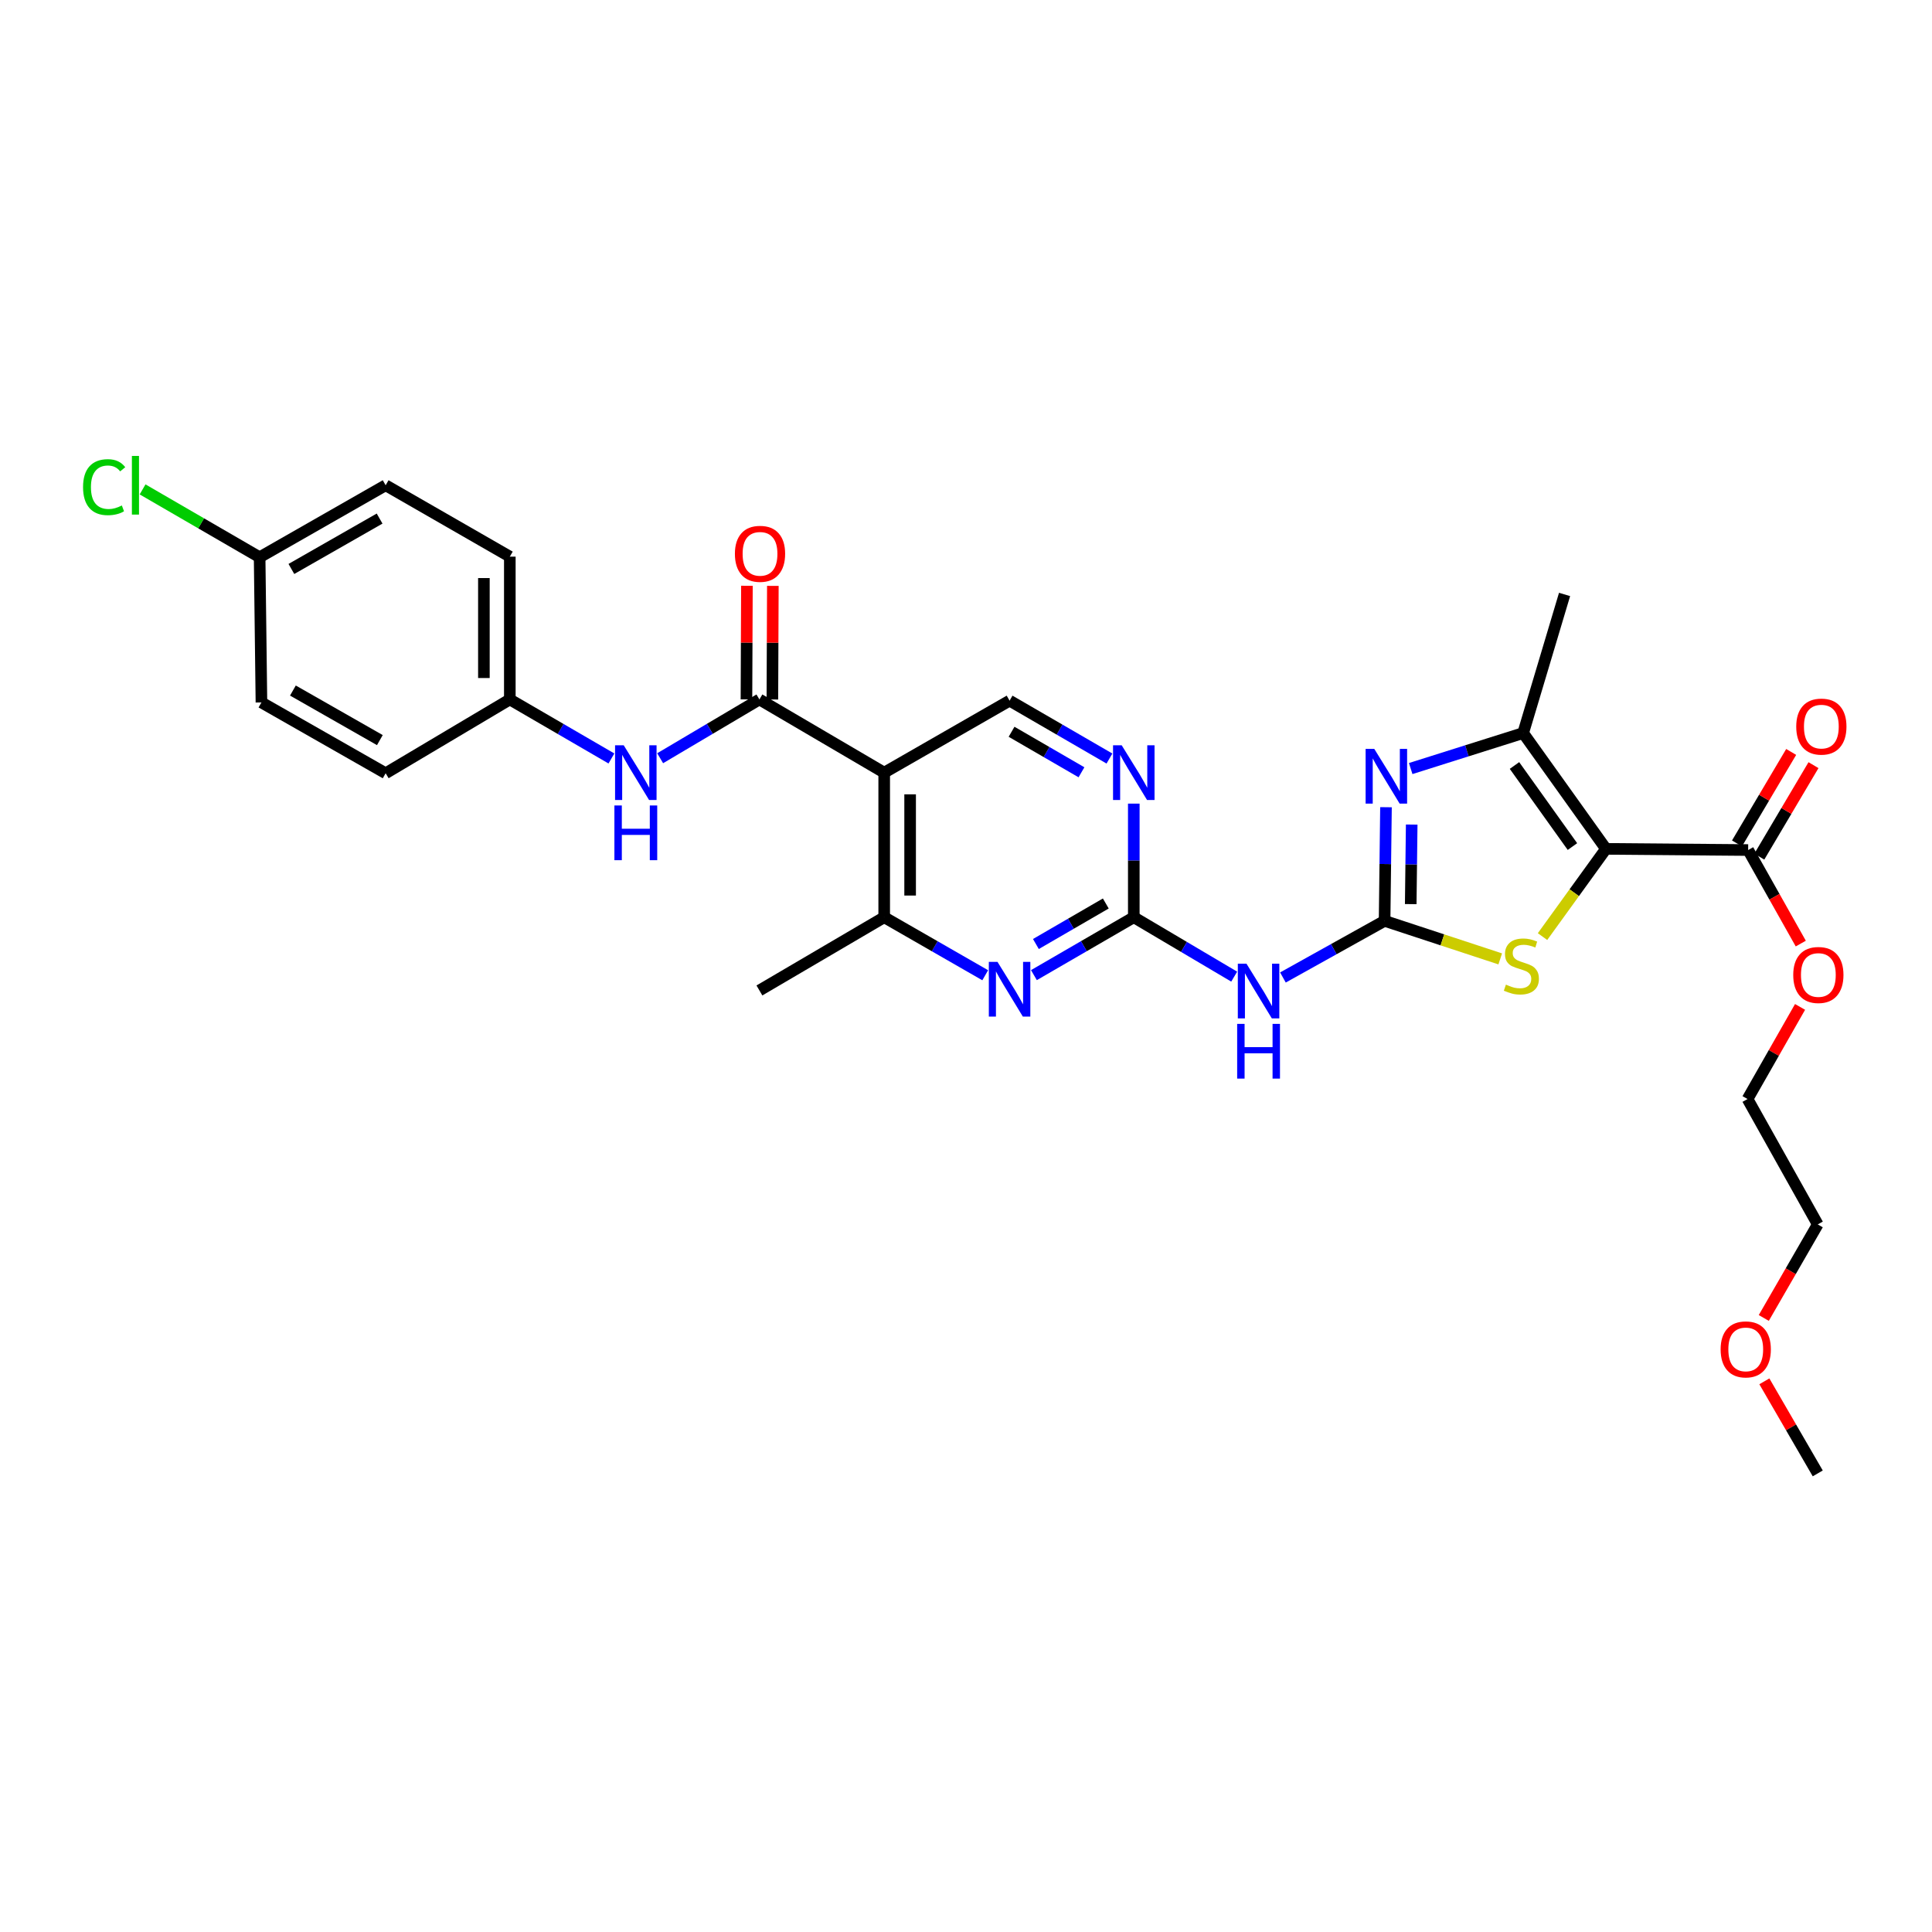 <?xml version='1.0' encoding='iso-8859-1'?>
<svg version='1.1' baseProfile='full'
              xmlns='http://www.w3.org/2000/svg'
                      xmlns:rdkit='http://www.rdkit.org/xml'
                      xmlns:xlink='http://www.w3.org/1999/xlink'
                  xml:space='preserve'
width='1000px' height='1000px' viewBox='0 0 1000 1000'>
<!-- END OF HEADER -->
<rect style='opacity:1.0;fill:#FFFFFF;stroke:none' width='1000' height='1000' x='0' y='0'> </rect>
<path class='bond-2' d='M 831.239,439.368 L 814.823,462.073' style='fill:none;fill-rule:evenodd;stroke:#000000;stroke-width:6px;stroke-linecap:butt;stroke-linejoin:miter;stroke-opacity:1' />
<path class='bond-2' d='M 814.823,462.073 L 798.408,484.778' style='fill:none;fill-rule:evenodd;stroke:#CCCC00;stroke-width:6px;stroke-linecap:butt;stroke-linejoin:miter;stroke-opacity:1' />
<path class='bond-3' d='M 831.239,439.368 L 788.384,379.426' style='fill:none;fill-rule:evenodd;stroke:#000000;stroke-width:6px;stroke-linecap:butt;stroke-linejoin:miter;stroke-opacity:1' />
<path class='bond-3' d='M 813.894,438.181 L 783.896,396.222' style='fill:none;fill-rule:evenodd;stroke:#000000;stroke-width:6px;stroke-linecap:butt;stroke-linejoin:miter;stroke-opacity:1' />
<path class='bond-9' d='M 831.239,439.368 L 904.839,439.979' style='fill:none;fill-rule:evenodd;stroke:#000000;stroke-width:6px;stroke-linecap:butt;stroke-linejoin:miter;stroke-opacity:1' />
<path class='bond-0' d='M 716.663,476.63 L 746.59,486.476' style='fill:none;fill-rule:evenodd;stroke:#000000;stroke-width:6px;stroke-linecap:butt;stroke-linejoin:miter;stroke-opacity:1' />
<path class='bond-0' d='M 746.59,486.476 L 776.517,496.321' style='fill:none;fill-rule:evenodd;stroke:#CCCC00;stroke-width:6px;stroke-linecap:butt;stroke-linejoin:miter;stroke-opacity:1' />
<path class='bond-7' d='M 716.663,476.63 L 690.352,491.288' style='fill:none;fill-rule:evenodd;stroke:#000000;stroke-width:6px;stroke-linecap:butt;stroke-linejoin:miter;stroke-opacity:1' />
<path class='bond-7' d='M 690.352,491.288 L 664.041,505.945' style='fill:none;fill-rule:evenodd;stroke:#0000FF;stroke-width:6px;stroke-linecap:butt;stroke-linejoin:miter;stroke-opacity:1' />
<path class='bond-30' d='M 716.663,476.63 L 717.023,447.219' style='fill:none;fill-rule:evenodd;stroke:#000000;stroke-width:6px;stroke-linecap:butt;stroke-linejoin:miter;stroke-opacity:1' />
<path class='bond-30' d='M 717.023,447.219 L 717.383,417.809' style='fill:none;fill-rule:evenodd;stroke:#0000FF;stroke-width:6px;stroke-linecap:butt;stroke-linejoin:miter;stroke-opacity:1' />
<path class='bond-30' d='M 730.19,467.971 L 730.442,447.384' style='fill:none;fill-rule:evenodd;stroke:#000000;stroke-width:6px;stroke-linecap:butt;stroke-linejoin:miter;stroke-opacity:1' />
<path class='bond-30' d='M 730.442,447.384 L 730.694,426.796' style='fill:none;fill-rule:evenodd;stroke:#0000FF;stroke-width:6px;stroke-linecap:butt;stroke-linejoin:miter;stroke-opacity:1' />
<path class='bond-1' d='M 730.176,397.801 L 759.28,388.613' style='fill:none;fill-rule:evenodd;stroke:#0000FF;stroke-width:6px;stroke-linecap:butt;stroke-linejoin:miter;stroke-opacity:1' />
<path class='bond-1' d='M 759.28,388.613 L 788.384,379.426' style='fill:none;fill-rule:evenodd;stroke:#000000;stroke-width:6px;stroke-linecap:butt;stroke-linejoin:miter;stroke-opacity:1' />
<path class='bond-19' d='M 788.384,379.426 L 809.819,307.681' style='fill:none;fill-rule:evenodd;stroke:#000000;stroke-width:6px;stroke-linecap:butt;stroke-linejoin:miter;stroke-opacity:1' />
<path class='bond-4' d='M 457.659,399.921 L 522.559,362.658' style='fill:none;fill-rule:evenodd;stroke:#000000;stroke-width:6px;stroke-linecap:butt;stroke-linejoin:miter;stroke-opacity:1' />
<path class='bond-5' d='M 457.659,399.921 L 393.072,362.032' style='fill:none;fill-rule:evenodd;stroke:#000000;stroke-width:6px;stroke-linecap:butt;stroke-linejoin:miter;stroke-opacity:1' />
<path class='bond-31' d='M 457.659,399.921 L 457.659,474.759' style='fill:none;fill-rule:evenodd;stroke:#000000;stroke-width:6px;stroke-linecap:butt;stroke-linejoin:miter;stroke-opacity:1' />
<path class='bond-31' d='M 471.079,411.146 L 471.079,463.533' style='fill:none;fill-rule:evenodd;stroke:#000000;stroke-width:6px;stroke-linecap:butt;stroke-linejoin:miter;stroke-opacity:1' />
<path class='bond-13' d='M 393.072,362.032 L 367.384,377.246' style='fill:none;fill-rule:evenodd;stroke:#000000;stroke-width:6px;stroke-linecap:butt;stroke-linejoin:miter;stroke-opacity:1' />
<path class='bond-13' d='M 367.384,377.246 L 341.695,392.459' style='fill:none;fill-rule:evenodd;stroke:#0000FF;stroke-width:6px;stroke-linecap:butt;stroke-linejoin:miter;stroke-opacity:1' />
<path class='bond-14' d='M 399.782,362.06 L 399.904,332.654' style='fill:none;fill-rule:evenodd;stroke:#000000;stroke-width:6px;stroke-linecap:butt;stroke-linejoin:miter;stroke-opacity:1' />
<path class='bond-14' d='M 399.904,332.654 L 400.026,303.249' style='fill:none;fill-rule:evenodd;stroke:#FF0000;stroke-width:6px;stroke-linecap:butt;stroke-linejoin:miter;stroke-opacity:1' />
<path class='bond-14' d='M 386.362,362.004 L 386.484,332.599' style='fill:none;fill-rule:evenodd;stroke:#000000;stroke-width:6px;stroke-linecap:butt;stroke-linejoin:miter;stroke-opacity:1' />
<path class='bond-14' d='M 386.484,332.599 L 386.606,303.194' style='fill:none;fill-rule:evenodd;stroke:#FF0000;stroke-width:6px;stroke-linecap:butt;stroke-linejoin:miter;stroke-opacity:1' />
<path class='bond-6' d='M 586.848,474.759 L 612.833,490.132' style='fill:none;fill-rule:evenodd;stroke:#000000;stroke-width:6px;stroke-linecap:butt;stroke-linejoin:miter;stroke-opacity:1' />
<path class='bond-6' d='M 612.833,490.132 L 638.818,505.505' style='fill:none;fill-rule:evenodd;stroke:#0000FF;stroke-width:6px;stroke-linecap:butt;stroke-linejoin:miter;stroke-opacity:1' />
<path class='bond-8' d='M 586.848,474.759 L 561.002,489.742' style='fill:none;fill-rule:evenodd;stroke:#000000;stroke-width:6px;stroke-linecap:butt;stroke-linejoin:miter;stroke-opacity:1' />
<path class='bond-8' d='M 561.002,489.742 L 535.157,504.726' style='fill:none;fill-rule:evenodd;stroke:#0000FF;stroke-width:6px;stroke-linecap:butt;stroke-linejoin:miter;stroke-opacity:1' />
<path class='bond-8' d='M 572.363,467.644 L 554.272,478.132' style='fill:none;fill-rule:evenodd;stroke:#000000;stroke-width:6px;stroke-linecap:butt;stroke-linejoin:miter;stroke-opacity:1' />
<path class='bond-8' d='M 554.272,478.132 L 536.18,488.621' style='fill:none;fill-rule:evenodd;stroke:#0000FF;stroke-width:6px;stroke-linecap:butt;stroke-linejoin:miter;stroke-opacity:1' />
<path class='bond-11' d='M 586.848,474.759 L 586.848,445.355' style='fill:none;fill-rule:evenodd;stroke:#000000;stroke-width:6px;stroke-linecap:butt;stroke-linejoin:miter;stroke-opacity:1' />
<path class='bond-11' d='M 586.848,445.355 L 586.848,415.952' style='fill:none;fill-rule:evenodd;stroke:#0000FF;stroke-width:6px;stroke-linecap:butt;stroke-linejoin:miter;stroke-opacity:1' />
<path class='bond-10' d='M 509.948,504.787 L 483.803,489.773' style='fill:none;fill-rule:evenodd;stroke:#0000FF;stroke-width:6px;stroke-linecap:butt;stroke-linejoin:miter;stroke-opacity:1' />
<path class='bond-10' d='M 483.803,489.773 L 457.659,474.759' style='fill:none;fill-rule:evenodd;stroke:#000000;stroke-width:6px;stroke-linecap:butt;stroke-linejoin:miter;stroke-opacity:1' />
<path class='bond-15' d='M 910.613,443.398 L 924.636,419.72' style='fill:none;fill-rule:evenodd;stroke:#000000;stroke-width:6px;stroke-linecap:butt;stroke-linejoin:miter;stroke-opacity:1' />
<path class='bond-15' d='M 924.636,419.72 L 938.659,396.042' style='fill:none;fill-rule:evenodd;stroke:#FF0000;stroke-width:6px;stroke-linecap:butt;stroke-linejoin:miter;stroke-opacity:1' />
<path class='bond-15' d='M 899.066,436.56 L 913.089,412.881' style='fill:none;fill-rule:evenodd;stroke:#000000;stroke-width:6px;stroke-linecap:butt;stroke-linejoin:miter;stroke-opacity:1' />
<path class='bond-15' d='M 913.089,412.881 L 927.112,389.203' style='fill:none;fill-rule:evenodd;stroke:#FF0000;stroke-width:6px;stroke-linecap:butt;stroke-linejoin:miter;stroke-opacity:1' />
<path class='bond-17' d='M 904.839,439.979 L 918.459,464.186' style='fill:none;fill-rule:evenodd;stroke:#000000;stroke-width:6px;stroke-linecap:butt;stroke-linejoin:miter;stroke-opacity:1' />
<path class='bond-17' d='M 918.459,464.186 L 932.078,488.393' style='fill:none;fill-rule:evenodd;stroke:#FF0000;stroke-width:6px;stroke-linecap:butt;stroke-linejoin:miter;stroke-opacity:1' />
<path class='bond-25' d='M 457.659,474.759 L 393.072,512.655' style='fill:none;fill-rule:evenodd;stroke:#000000;stroke-width:6px;stroke-linecap:butt;stroke-linejoin:miter;stroke-opacity:1' />
<path class='bond-12' d='M 574.25,392.619 L 548.404,377.639' style='fill:none;fill-rule:evenodd;stroke:#0000FF;stroke-width:6px;stroke-linecap:butt;stroke-linejoin:miter;stroke-opacity:1' />
<path class='bond-12' d='M 548.404,377.639 L 522.559,362.658' style='fill:none;fill-rule:evenodd;stroke:#000000;stroke-width:6px;stroke-linecap:butt;stroke-linejoin:miter;stroke-opacity:1' />
<path class='bond-12' d='M 559.767,399.735 L 541.675,389.249' style='fill:none;fill-rule:evenodd;stroke:#0000FF;stroke-width:6px;stroke-linecap:butt;stroke-linejoin:miter;stroke-opacity:1' />
<path class='bond-12' d='M 541.675,389.249 L 523.583,378.763' style='fill:none;fill-rule:evenodd;stroke:#000000;stroke-width:6px;stroke-linecap:butt;stroke-linejoin:miter;stroke-opacity:1' />
<path class='bond-16' d='M 316.471,392.585 L 290.177,377.309' style='fill:none;fill-rule:evenodd;stroke:#0000FF;stroke-width:6px;stroke-linecap:butt;stroke-linejoin:miter;stroke-opacity:1' />
<path class='bond-16' d='M 290.177,377.309 L 263.883,362.032' style='fill:none;fill-rule:evenodd;stroke:#000000;stroke-width:6px;stroke-linecap:butt;stroke-linejoin:miter;stroke-opacity:1' />
<path class='bond-21' d='M 263.883,362.032 L 199.609,400.234' style='fill:none;fill-rule:evenodd;stroke:#000000;stroke-width:6px;stroke-linecap:butt;stroke-linejoin:miter;stroke-opacity:1' />
<path class='bond-22' d='M 263.883,362.032 L 263.883,288.118' style='fill:none;fill-rule:evenodd;stroke:#000000;stroke-width:6px;stroke-linecap:butt;stroke-linejoin:miter;stroke-opacity:1' />
<path class='bond-22' d='M 250.463,350.945 L 250.463,299.205' style='fill:none;fill-rule:evenodd;stroke:#000000;stroke-width:6px;stroke-linecap:butt;stroke-linejoin:miter;stroke-opacity:1' />
<path class='bond-27' d='M 931.708,521.176 L 918.117,545.015' style='fill:none;fill-rule:evenodd;stroke:#FF0000;stroke-width:6px;stroke-linecap:butt;stroke-linejoin:miter;stroke-opacity:1' />
<path class='bond-27' d='M 918.117,545.015 L 904.526,568.855' style='fill:none;fill-rule:evenodd;stroke:#000000;stroke-width:6px;stroke-linecap:butt;stroke-linejoin:miter;stroke-opacity:1' />
<path class='bond-18' d='M 134.381,288.431 L 199.609,251.169' style='fill:none;fill-rule:evenodd;stroke:#000000;stroke-width:6px;stroke-linecap:butt;stroke-linejoin:miter;stroke-opacity:1' />
<path class='bond-18' d='M 150.822,294.494 L 196.482,268.411' style='fill:none;fill-rule:evenodd;stroke:#000000;stroke-width:6px;stroke-linecap:butt;stroke-linejoin:miter;stroke-opacity:1' />
<path class='bond-20' d='M 134.381,288.431 L 104.093,270.872' style='fill:none;fill-rule:evenodd;stroke:#000000;stroke-width:6px;stroke-linecap:butt;stroke-linejoin:miter;stroke-opacity:1' />
<path class='bond-20' d='M 104.093,270.872 L 73.805,253.312' style='fill:none;fill-rule:evenodd;stroke:#00CC00;stroke-width:6px;stroke-linecap:butt;stroke-linejoin:miter;stroke-opacity:1' />
<path class='bond-32' d='M 134.381,288.431 L 135.321,363.583' style='fill:none;fill-rule:evenodd;stroke:#000000;stroke-width:6px;stroke-linecap:butt;stroke-linejoin:miter;stroke-opacity:1' />
<path class='bond-24' d='M 199.609,400.234 L 135.321,363.583' style='fill:none;fill-rule:evenodd;stroke:#000000;stroke-width:6px;stroke-linecap:butt;stroke-linejoin:miter;stroke-opacity:1' />
<path class='bond-24' d='M 196.613,383.078 L 151.611,357.422' style='fill:none;fill-rule:evenodd;stroke:#000000;stroke-width:6px;stroke-linecap:butt;stroke-linejoin:miter;stroke-opacity:1' />
<path class='bond-23' d='M 263.883,288.118 L 199.609,251.169' style='fill:none;fill-rule:evenodd;stroke:#000000;stroke-width:6px;stroke-linecap:butt;stroke-linejoin:miter;stroke-opacity:1' />
<path class='bond-26' d='M 912.931,682.172 L 926.898,657.963' style='fill:none;fill-rule:evenodd;stroke:#FF0000;stroke-width:6px;stroke-linecap:butt;stroke-linejoin:miter;stroke-opacity:1' />
<path class='bond-26' d='M 926.898,657.963 L 940.864,633.755' style='fill:none;fill-rule:evenodd;stroke:#000000;stroke-width:6px;stroke-linecap:butt;stroke-linejoin:miter;stroke-opacity:1' />
<path class='bond-29' d='M 913.23,714.974 L 927.047,738.802' style='fill:none;fill-rule:evenodd;stroke:#FF0000;stroke-width:6px;stroke-linecap:butt;stroke-linejoin:miter;stroke-opacity:1' />
<path class='bond-29' d='M 927.047,738.802 L 940.864,762.63' style='fill:none;fill-rule:evenodd;stroke:#000000;stroke-width:6px;stroke-linecap:butt;stroke-linejoin:miter;stroke-opacity:1' />
<path class='bond-28' d='M 904.526,568.855 L 940.864,633.755' style='fill:none;fill-rule:evenodd;stroke:#000000;stroke-width:6px;stroke-linecap:butt;stroke-linejoin:miter;stroke-opacity:1' />
<path  class='atom-2' d='M 711.32 387.617
L 720.6 402.617
Q 721.52 404.097, 723 406.777
Q 724.48 409.457, 724.56 409.617
L 724.56 387.617
L 728.32 387.617
L 728.32 415.937
L 724.44 415.937
L 714.48 399.537
Q 713.32 397.617, 712.08 395.417
Q 710.88 393.217, 710.52 392.537
L 710.52 415.937
L 706.84 415.937
L 706.84 387.617
L 711.32 387.617
' fill='#0000FF'/>
<path  class='atom-3' d='M 779.46 509.641
Q 779.78 509.761, 781.1 510.321
Q 782.42 510.881, 783.86 511.241
Q 785.34 511.561, 786.78 511.561
Q 789.46 511.561, 791.02 510.281
Q 792.58 508.961, 792.58 506.681
Q 792.58 505.121, 791.78 504.161
Q 791.02 503.201, 789.82 502.681
Q 788.62 502.161, 786.62 501.561
Q 784.1 500.801, 782.58 500.081
Q 781.1 499.361, 780.02 497.841
Q 778.98 496.321, 778.98 493.761
Q 778.98 490.201, 781.38 488.001
Q 783.82 485.801, 788.62 485.801
Q 791.9 485.801, 795.62 487.361
L 794.7 490.441
Q 791.3 489.041, 788.74 489.041
Q 785.98 489.041, 784.46 490.201
Q 782.94 491.321, 782.98 493.281
Q 782.98 494.801, 783.74 495.721
Q 784.54 496.641, 785.66 497.161
Q 786.82 497.681, 788.74 498.281
Q 791.3 499.081, 792.82 499.881
Q 794.34 500.681, 795.42 502.321
Q 796.54 503.921, 796.54 506.681
Q 796.54 510.601, 793.9 512.721
Q 791.3 514.801, 786.94 514.801
Q 784.42 514.801, 782.5 514.241
Q 780.62 513.721, 778.38 512.801
L 779.46 509.641
' fill='#CCCC00'/>
<path  class='atom-8' d='M 645.175 498.808
L 654.455 513.808
Q 655.375 515.288, 656.855 517.968
Q 658.335 520.648, 658.415 520.808
L 658.415 498.808
L 662.175 498.808
L 662.175 527.128
L 658.295 527.128
L 648.335 510.728
Q 647.175 508.808, 645.935 506.608
Q 644.735 504.408, 644.375 503.728
L 644.375 527.128
L 640.695 527.128
L 640.695 498.808
L 645.175 498.808
' fill='#0000FF'/>
<path  class='atom-8' d='M 640.355 529.96
L 644.195 529.96
L 644.195 542
L 658.675 542
L 658.675 529.96
L 662.515 529.96
L 662.515 558.28
L 658.675 558.28
L 658.675 545.2
L 644.195 545.2
L 644.195 558.28
L 640.355 558.28
L 640.355 529.96
' fill='#0000FF'/>
<path  class='atom-9' d='M 516.299 497.869
L 525.579 512.869
Q 526.499 514.349, 527.979 517.029
Q 529.459 519.709, 529.539 519.869
L 529.539 497.869
L 533.299 497.869
L 533.299 526.189
L 529.419 526.189
L 519.459 509.789
Q 518.299 507.869, 517.059 505.669
Q 515.859 503.469, 515.499 502.789
L 515.499 526.189
L 511.819 526.189
L 511.819 497.869
L 516.299 497.869
' fill='#0000FF'/>
<path  class='atom-12' d='M 580.588 385.761
L 589.868 400.761
Q 590.788 402.241, 592.268 404.921
Q 593.748 407.601, 593.828 407.761
L 593.828 385.761
L 597.588 385.761
L 597.588 414.081
L 593.708 414.081
L 583.748 397.681
Q 582.588 395.761, 581.348 393.561
Q 580.148 391.361, 579.788 390.681
L 579.788 414.081
L 576.108 414.081
L 576.108 385.761
L 580.588 385.761
' fill='#0000FF'/>
<path  class='atom-14' d='M 322.836 385.761
L 332.116 400.761
Q 333.036 402.241, 334.516 404.921
Q 335.996 407.601, 336.076 407.761
L 336.076 385.761
L 339.836 385.761
L 339.836 414.081
L 335.956 414.081
L 325.996 397.681
Q 324.836 395.761, 323.596 393.561
Q 322.396 391.361, 322.036 390.681
L 322.036 414.081
L 318.356 414.081
L 318.356 385.761
L 322.836 385.761
' fill='#0000FF'/>
<path  class='atom-14' d='M 318.016 416.913
L 321.856 416.913
L 321.856 428.953
L 336.336 428.953
L 336.336 416.913
L 340.176 416.913
L 340.176 445.233
L 336.336 445.233
L 336.336 432.153
L 321.856 432.153
L 321.856 445.233
L 318.016 445.233
L 318.016 416.913
' fill='#0000FF'/>
<path  class='atom-15' d='M 380.385 286.655
Q 380.385 279.855, 383.745 276.055
Q 387.105 272.255, 393.385 272.255
Q 399.665 272.255, 403.025 276.055
Q 406.385 279.855, 406.385 286.655
Q 406.385 293.535, 402.985 297.455
Q 399.585 301.335, 393.385 301.335
Q 387.145 301.335, 383.745 297.455
Q 380.385 293.575, 380.385 286.655
M 393.385 298.135
Q 397.705 298.135, 400.025 295.255
Q 402.385 292.335, 402.385 286.655
Q 402.385 281.095, 400.025 278.295
Q 397.705 275.455, 393.385 275.455
Q 389.065 275.455, 386.705 278.255
Q 384.385 281.055, 384.385 286.655
Q 384.385 292.375, 386.705 295.255
Q 389.065 298.135, 393.385 298.135
' fill='#FF0000'/>
<path  class='atom-16' d='M 929.728 376.084
Q 929.728 369.284, 933.088 365.484
Q 936.448 361.684, 942.728 361.684
Q 949.008 361.684, 952.368 365.484
Q 955.728 369.284, 955.728 376.084
Q 955.728 382.964, 952.328 386.884
Q 948.928 390.764, 942.728 390.764
Q 936.488 390.764, 933.088 386.884
Q 929.728 383.004, 929.728 376.084
M 942.728 387.564
Q 947.048 387.564, 949.368 384.684
Q 951.728 381.764, 951.728 376.084
Q 951.728 370.524, 949.368 367.724
Q 947.048 364.884, 942.728 364.884
Q 938.408 364.884, 936.048 367.684
Q 933.728 370.484, 933.728 376.084
Q 933.728 381.804, 936.048 384.684
Q 938.408 387.564, 942.728 387.564
' fill='#FF0000'/>
<path  class='atom-18' d='M 928.177 504.646
Q 928.177 497.846, 931.537 494.046
Q 934.897 490.246, 941.177 490.246
Q 947.457 490.246, 950.817 494.046
Q 954.177 497.846, 954.177 504.646
Q 954.177 511.526, 950.777 515.446
Q 947.377 519.326, 941.177 519.326
Q 934.937 519.326, 931.537 515.446
Q 928.177 511.566, 928.177 504.646
M 941.177 516.126
Q 945.497 516.126, 947.817 513.246
Q 950.177 510.326, 950.177 504.646
Q 950.177 499.086, 947.817 496.286
Q 945.497 493.446, 941.177 493.446
Q 936.857 493.446, 934.497 496.246
Q 932.177 499.046, 932.177 504.646
Q 932.177 510.366, 934.497 513.246
Q 936.857 516.126, 941.177 516.126
' fill='#FF0000'/>
<path  class='atom-21' d='M 42.988 252.149
Q 42.988 245.109, 46.268 241.429
Q 49.588 237.709, 55.868 237.709
Q 61.708 237.709, 64.828 241.829
L 62.188 243.989
Q 59.908 240.989, 55.868 240.989
Q 51.588 240.989, 49.308 243.869
Q 47.068 246.709, 47.068 252.149
Q 47.068 257.749, 49.388 260.629
Q 51.748 263.509, 56.308 263.509
Q 59.428 263.509, 63.068 261.629
L 64.188 264.629
Q 62.708 265.589, 60.468 266.149
Q 58.228 266.709, 55.748 266.709
Q 49.588 266.709, 46.268 262.949
Q 42.988 259.189, 42.988 252.149
' fill='#00CC00'/>
<path  class='atom-21' d='M 68.268 235.989
L 71.948 235.989
L 71.948 266.349
L 68.268 266.349
L 68.268 235.989
' fill='#00CC00'/>
<path  class='atom-27' d='M 890.594 698.437
Q 890.594 691.637, 893.954 687.837
Q 897.314 684.037, 903.594 684.037
Q 909.874 684.037, 913.234 687.837
Q 916.594 691.637, 916.594 698.437
Q 916.594 705.317, 913.194 709.237
Q 909.794 713.117, 903.594 713.117
Q 897.354 713.117, 893.954 709.237
Q 890.594 705.357, 890.594 698.437
M 903.594 709.917
Q 907.914 709.917, 910.234 707.037
Q 912.594 704.117, 912.594 698.437
Q 912.594 692.877, 910.234 690.077
Q 907.914 687.237, 903.594 687.237
Q 899.274 687.237, 896.914 690.037
Q 894.594 692.837, 894.594 698.437
Q 894.594 704.157, 896.914 707.037
Q 899.274 709.917, 903.594 709.917
' fill='#FF0000'/>
</svg>
